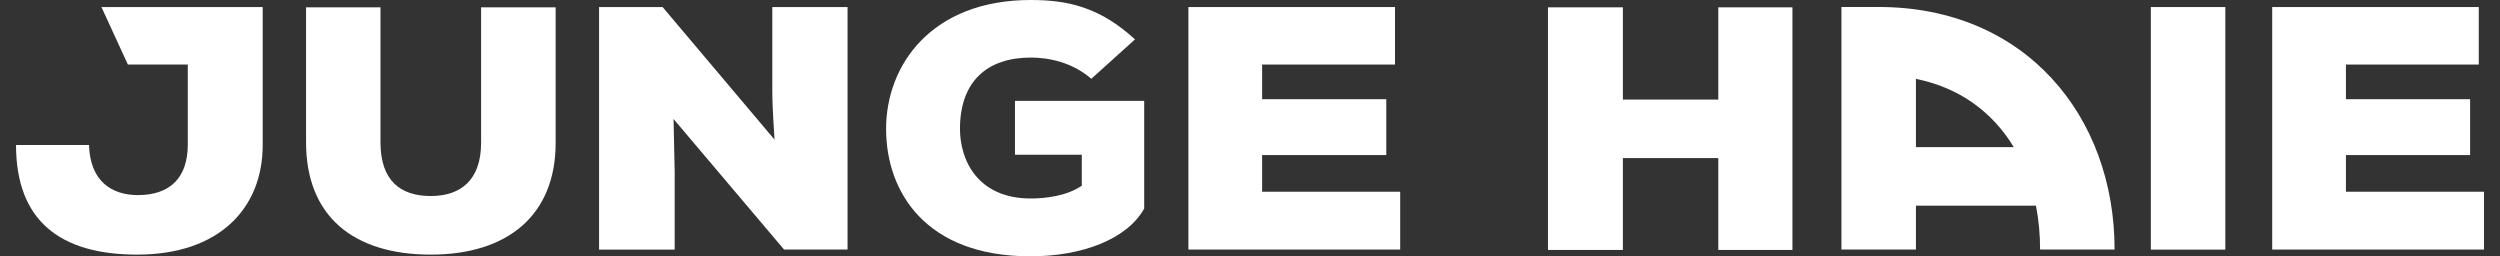 <svg xmlns="http://www.w3.org/2000/svg" width="78" height="8" viewBox="0 0 78 8" fill="none"><rect x="0" y="0" width="78" height="8" fill="#333333" stroke="none"/><path d="M13.442 7.944C15.859 7.944 17.336 6.695 17.336 4.46V0.229H15.01V4.458C15.01 5.612 14.38 6.116 13.44 6.116C12.489 6.116 11.871 5.634 11.871 4.436V0.229H9.549V4.438C9.549 6.748 11.026 7.944 13.442 7.944Z" fill="white"></path><path d="M24.096 2.812C24.096 3.107 24.107 3.462 24.165 4.356L20.673 0.22H18.691V7.788H21.05V5.361L21.015 3.713L24.463 7.786H26.444V0.22H24.096V2.812Z" fill="white"></path><path d="M32.148 7.997C33.75 7.997 35.16 7.471 35.699 6.507V3.148H31.667V4.827H33.752V5.794C33.282 6.118 32.607 6.193 32.161 6.193C30.501 6.193 29.951 4.995 29.951 4.021C29.951 2.531 30.809 1.796 32.161 1.796C32.721 1.796 33.454 1.942 34.049 2.458L35.412 1.229C34.312 0.221 33.316 0 32.159 0C29.067 0 27.646 2.025 27.646 4.021C27.646 5.991 28.884 7.997 32.148 7.997Z" fill="white"></path><path d="M43.686 5.982H39.378V4.838H43.252V3.095H39.378V2.014H43.524V0.22H37.078V7.786H43.686V5.982Z" fill="white"></path><path d="M53.611 7.798H55.924V0.229H53.611V3.107H50.634V0.229H48.297V7.798H50.634V4.932H53.611V7.798Z" fill="white"></path><path d="M69.43 0.22H67.106V7.788H69.43V0.22Z" fill="white"></path><path d="M73.193 5.982V4.838H77.067V3.095H73.193V2.014H77.338V0.22H70.893V7.786H77.5V5.982H73.193Z" fill="white"></path><path d="M3.99 2.014H5.859V4.512C5.859 5.551 5.299 6.087 4.301 6.087C3.488 6.087 2.811 5.656 2.777 4.524H0.5C0.5 6.895 1.886 7.944 4.279 7.944C6.834 7.944 8.196 6.506 8.196 4.524V0.22H3.165L3.99 2.014Z" fill="white"></path><path d="M63.651 7.786H65.975C65.975 3.607 63.175 0.218 58.615 0.218H57.453V7.786H59.777V6.417H63.522C63.608 6.853 63.651 7.314 63.651 7.786ZM59.777 4.591V2.461C61.155 2.737 62.181 3.516 62.83 4.591H59.777Z" fill="white"></path></svg>